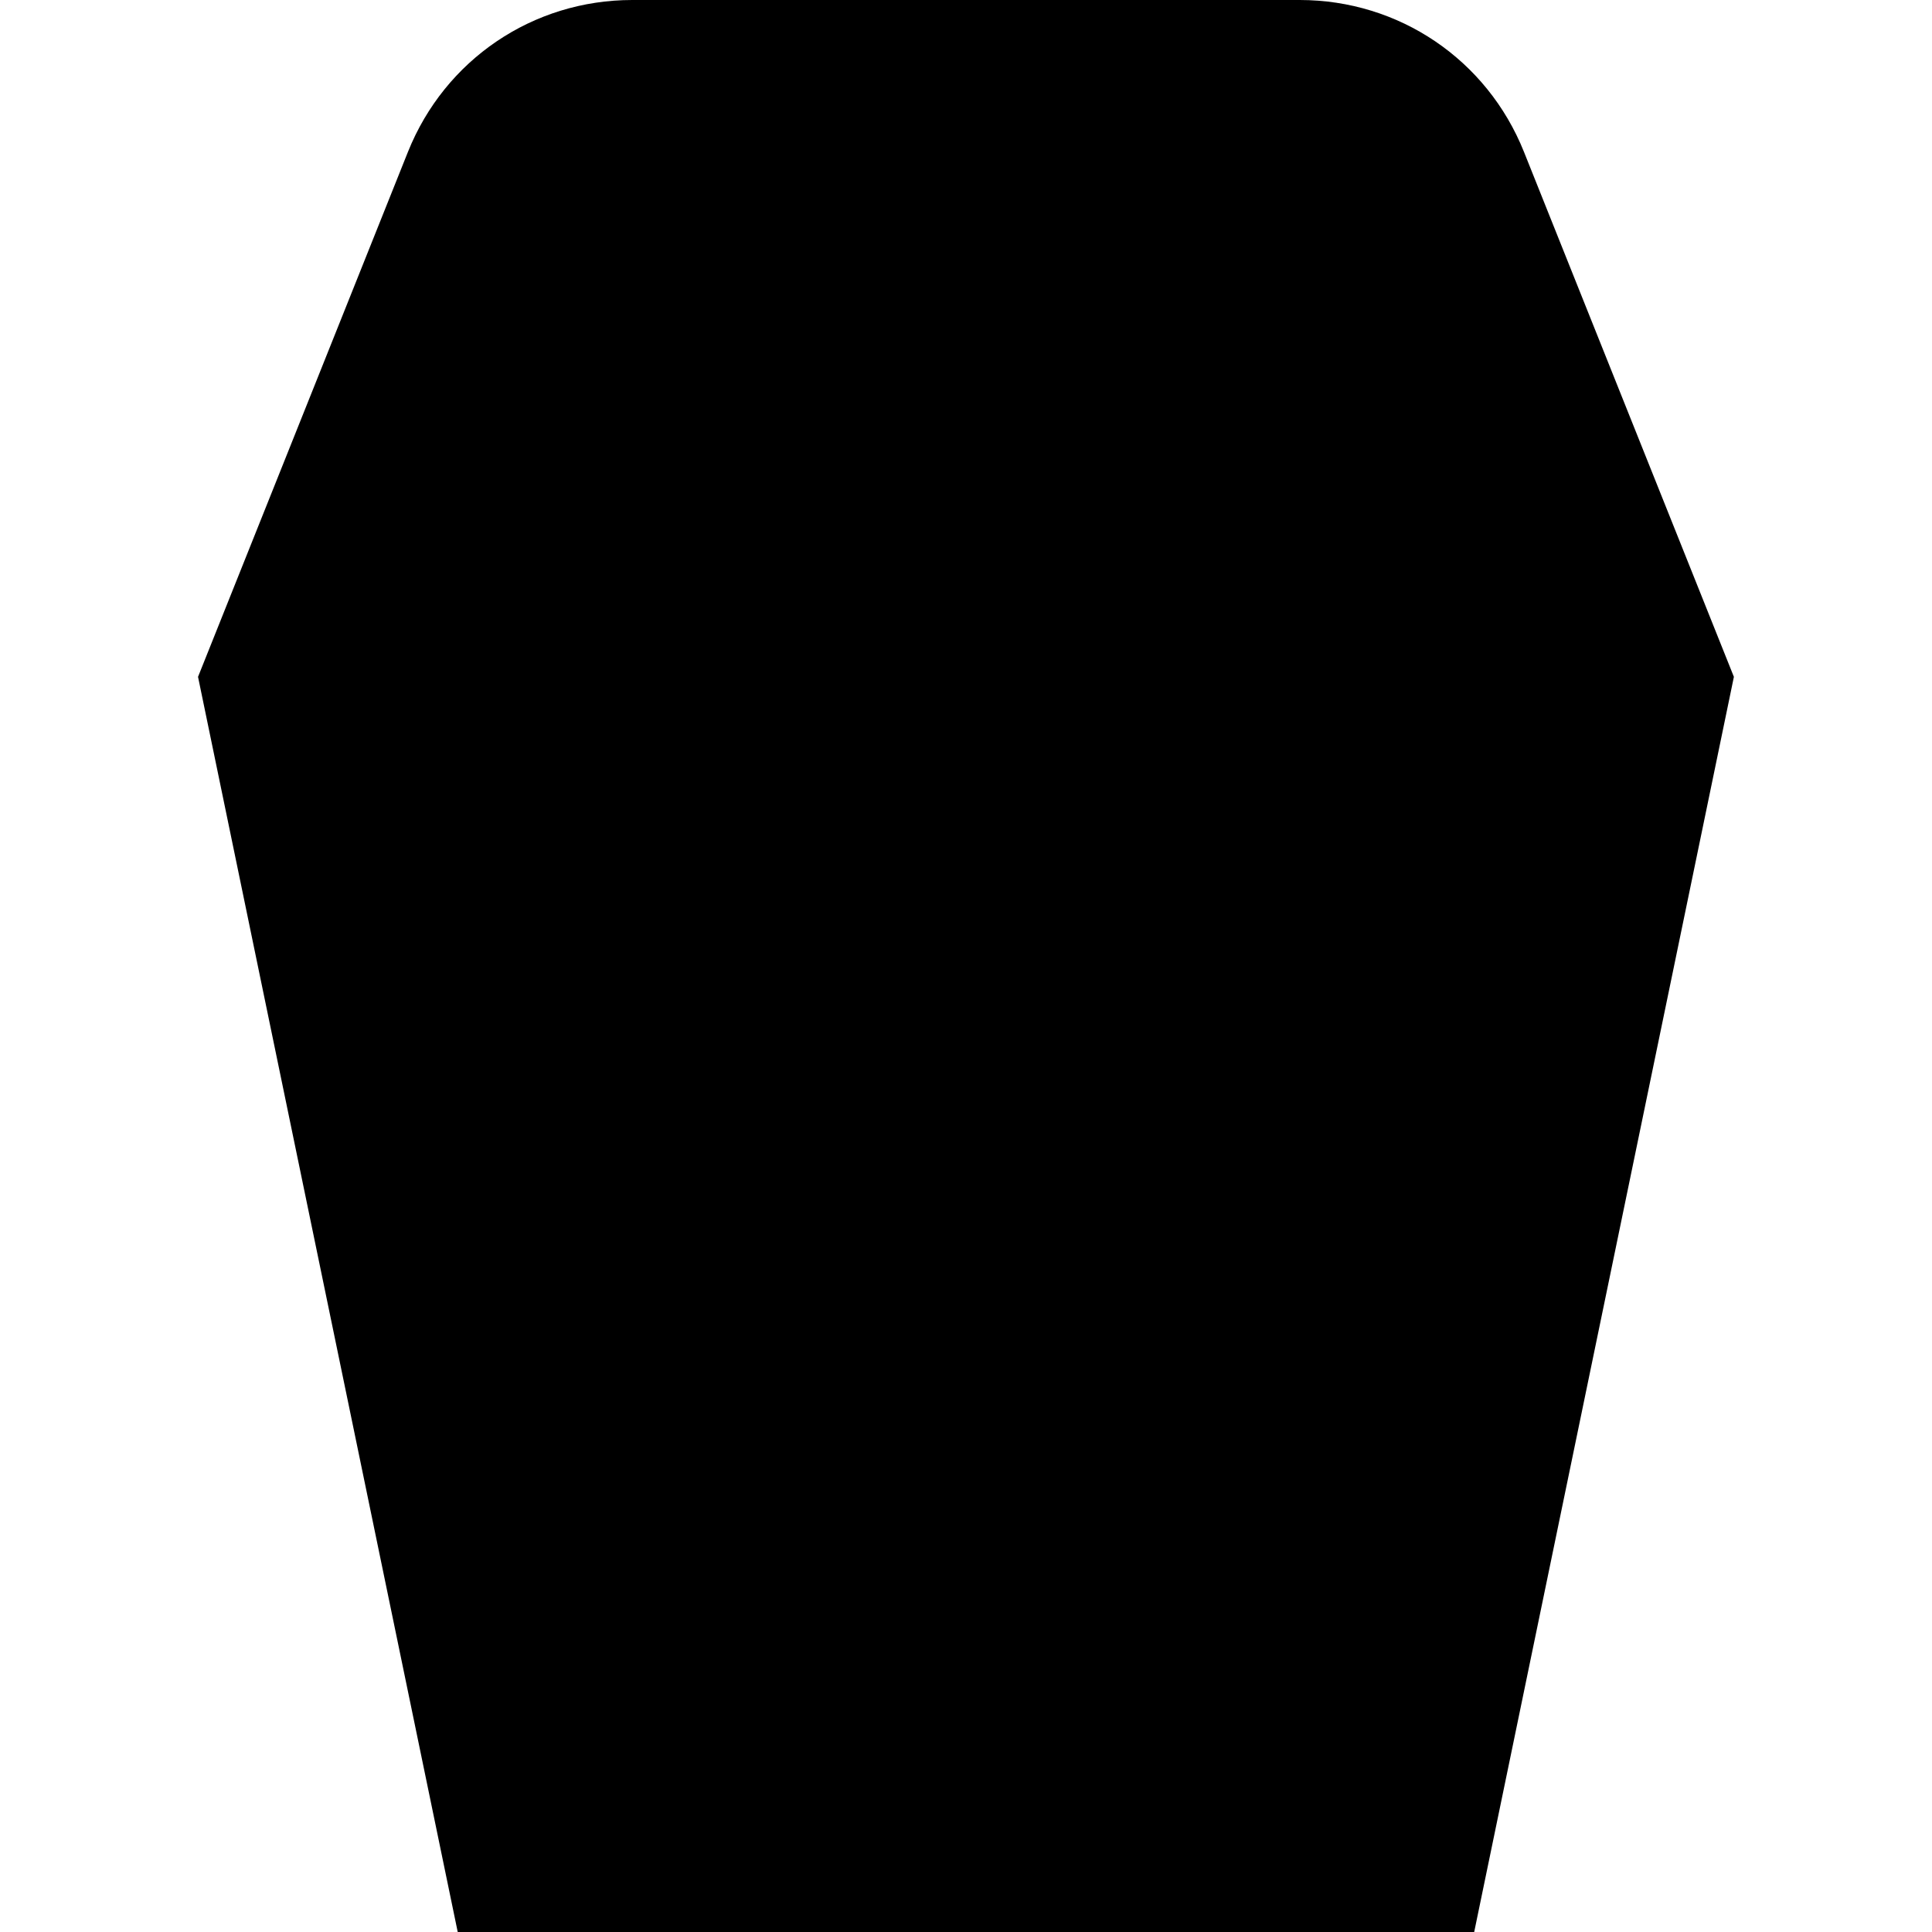 <?xml version="1.0" encoding="UTF-8"?>
<svg xmlns="http://www.w3.org/2000/svg" id="Layer_1" data-name="Layer 1" viewBox="0 0 24 24" width="512" height="512"><path d="m18.314,24H5.686l-3.226-15.592L5.068,1.886c.459-1.146,1.552-1.886,2.786-1.886h8.291c1.234,0,2.327.74,2.786,1.886l2.608,6.522-3.226,15.592Z"/></svg>
